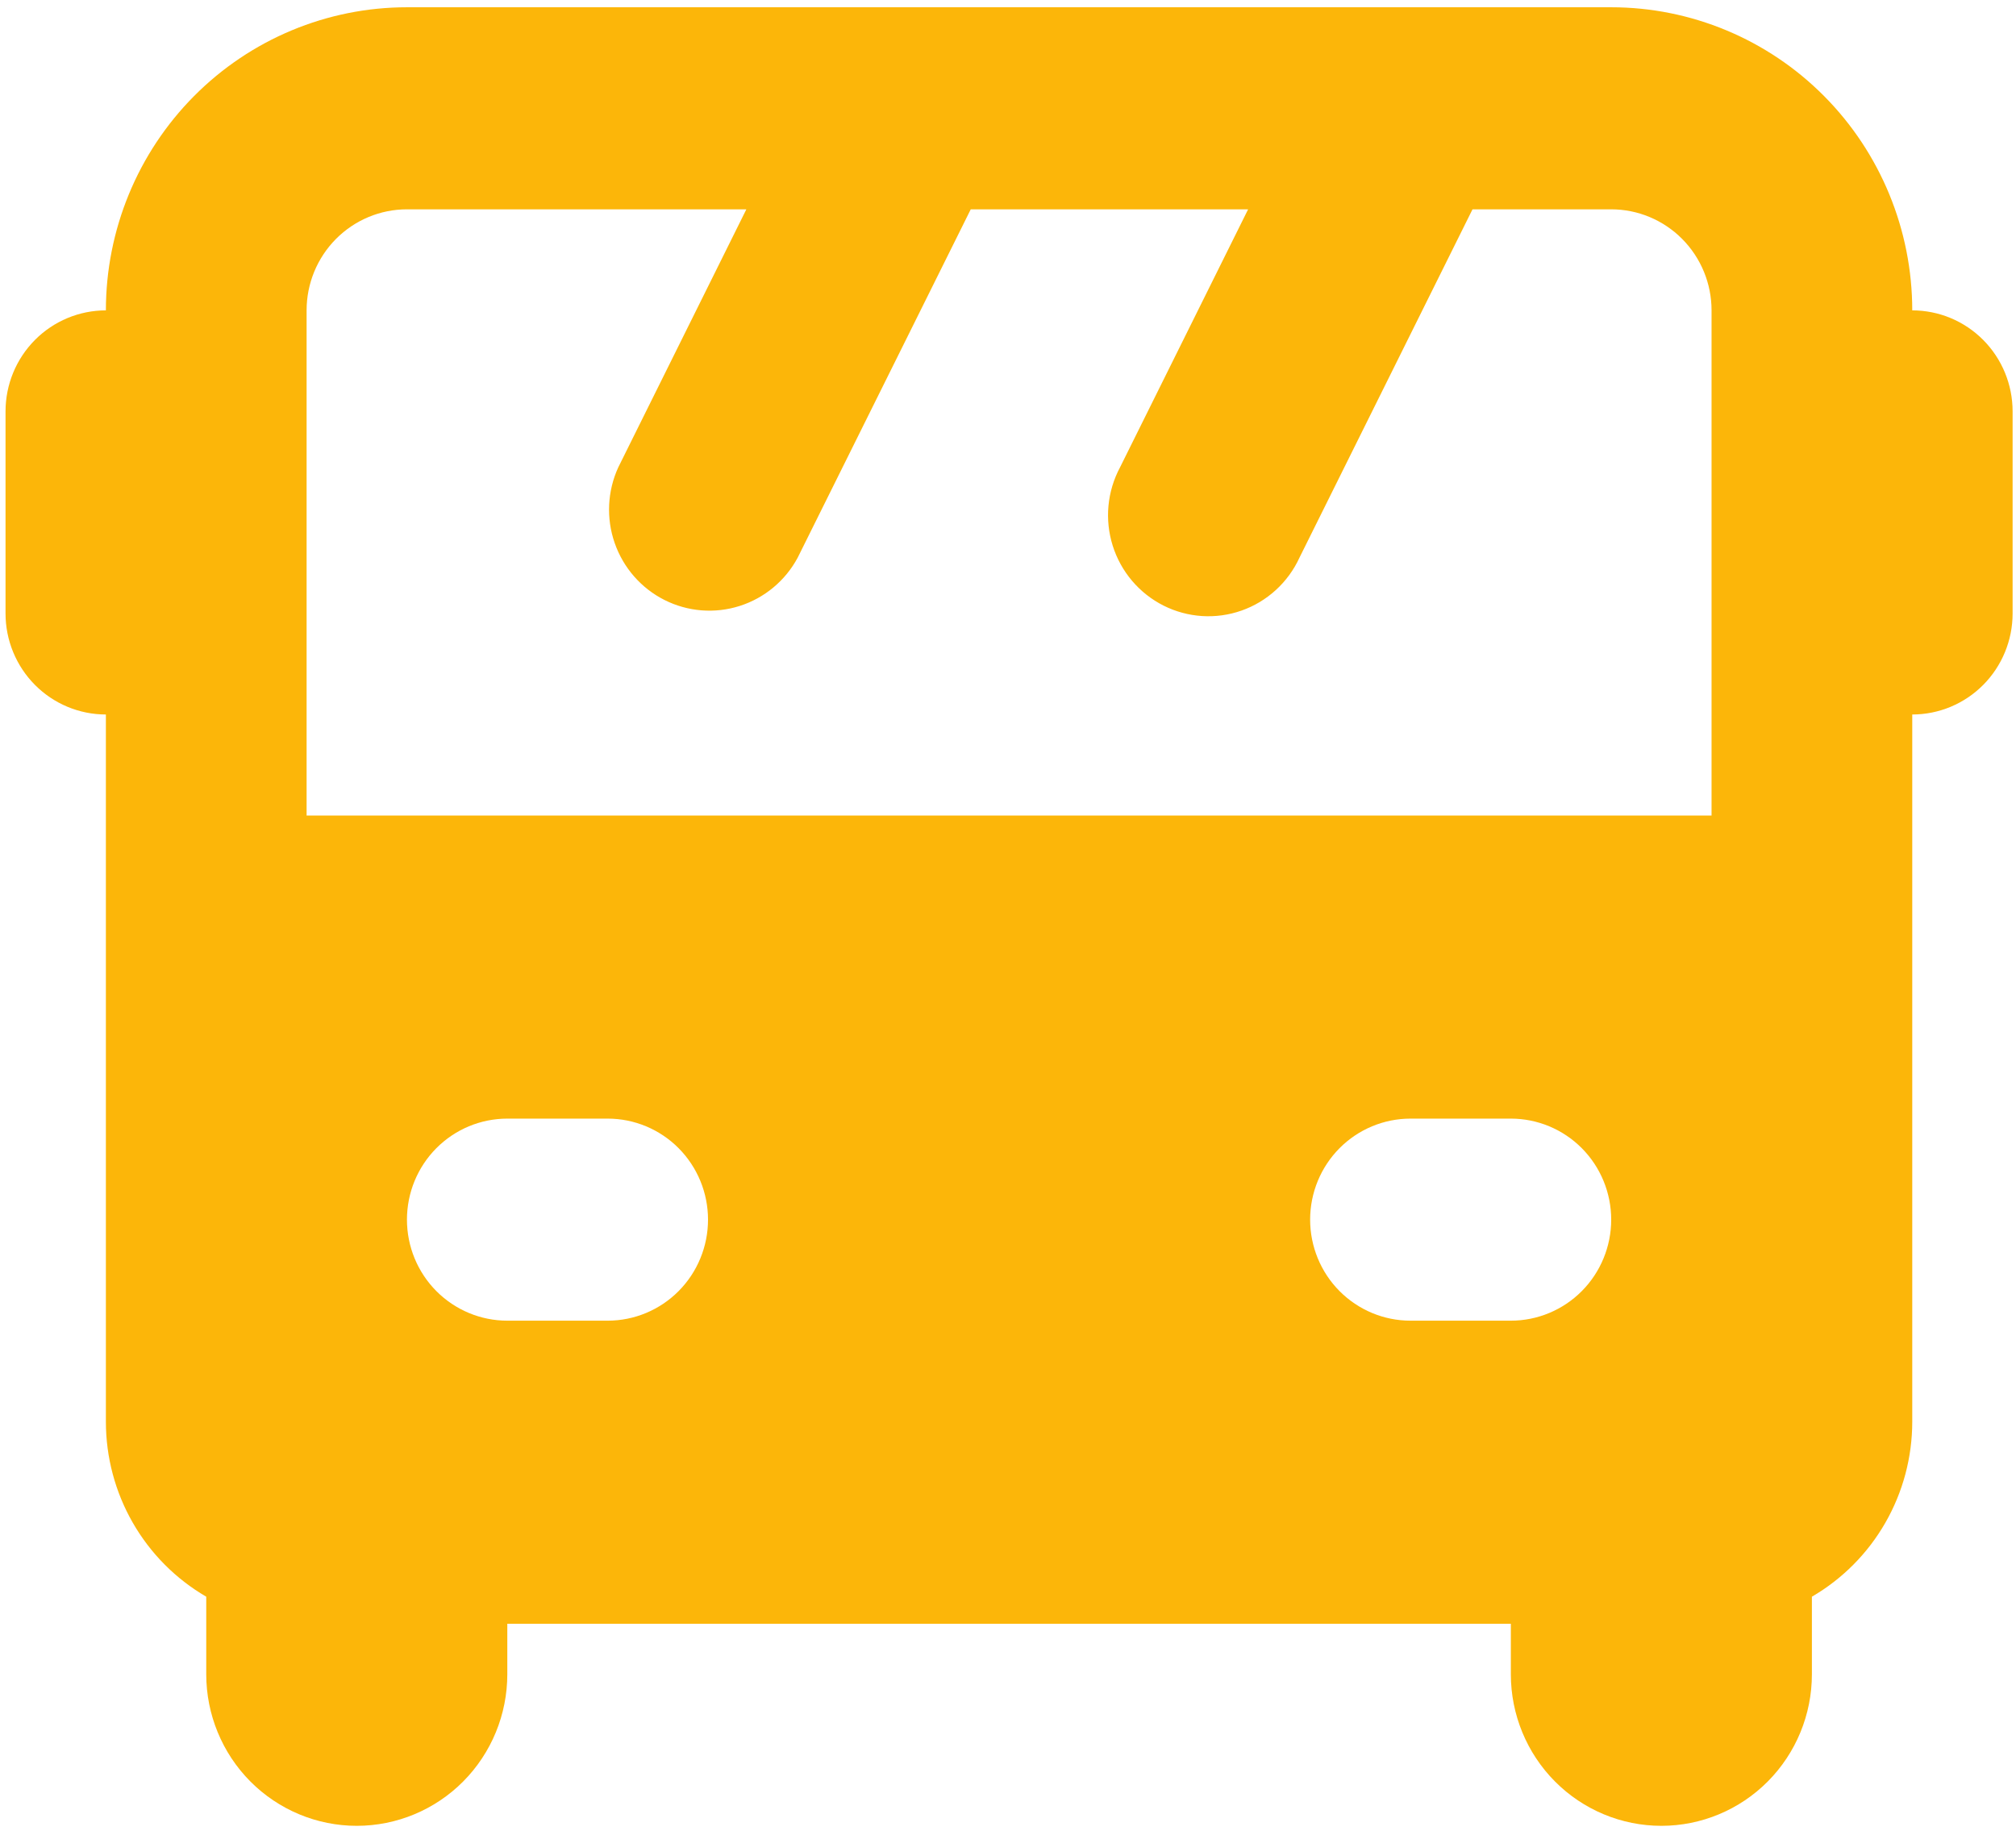 <?xml version="1.0" encoding="UTF-8"?> <svg xmlns="http://www.w3.org/2000/svg" width="145" height="132" viewBox="0 0 145 132" fill="none"><path fill-rule="evenodd" clip-rule="evenodd" d="M115.885 0.523C121.628 0.523 127.135 2.821 131.196 6.91C135.257 10.999 137.538 16.545 137.538 22.328C139.453 22.328 141.289 23.093 142.642 24.456C143.996 25.819 144.756 27.668 144.756 29.596V44.132C144.756 46.059 143.996 47.908 142.642 49.271C141.289 50.634 139.453 51.4 137.538 51.4V102.276C137.538 104.827 136.871 107.334 135.604 109.543C134.337 111.753 132.515 113.588 130.32 114.864V120.446C130.32 123.337 129.18 126.11 127.149 128.155C125.119 130.199 122.365 131.348 119.494 131.348C116.622 131.348 113.868 130.199 111.838 128.155C109.807 126.11 108.667 123.337 108.667 120.446V116.812H36.488V120.446C36.488 123.337 35.347 126.11 33.317 128.155C31.286 130.199 28.532 131.348 25.661 131.348C22.79 131.348 20.036 130.199 18.005 128.155C15.975 126.11 14.834 123.337 14.834 120.446V114.864C12.64 113.588 10.817 111.753 9.55 109.543C8.283 107.334 7.616 104.827 7.616 102.276V51.4C5.702 51.4 3.866 50.634 2.513 49.271C1.159 47.908 0.398 46.059 0.398 44.132V29.596C0.398 27.668 1.159 25.819 2.513 24.456C3.866 23.093 5.702 22.328 7.616 22.328C7.616 16.545 9.898 10.999 13.959 6.91C18.019 2.821 23.527 0.523 29.27 0.523H115.885ZM69.82 15.059H89.77L80.56 33.615C80.102 34.471 79.818 35.412 79.727 36.381C79.636 37.35 79.74 38.328 80.031 39.256C80.323 40.184 80.796 41.044 81.424 41.784C82.052 42.524 82.821 43.13 83.685 43.565C84.55 44 85.493 44.256 86.457 44.318C87.422 44.379 88.389 44.245 89.301 43.923C90.214 43.601 91.052 43.098 91.768 42.443C92.483 41.789 93.061 40.996 93.466 40.112L105.91 15.059H115.885C117.799 15.059 119.635 15.825 120.988 17.188C122.342 18.551 123.103 20.4 123.103 22.328V58.667H22.052V22.328C22.052 20.4 22.813 18.551 24.166 17.188C25.52 15.825 27.356 15.059 29.27 15.059H53.681L44.471 33.615C43.684 35.329 43.591 37.285 44.212 39.067C44.833 40.85 46.118 42.319 47.795 43.163C49.473 44.008 51.411 44.162 53.2 43.592C54.988 43.023 56.486 41.775 57.376 40.112L69.82 15.059ZM29.27 87.74C29.27 85.812 30.03 83.963 31.384 82.6C32.738 81.237 34.574 80.472 36.488 80.472H43.706C45.62 80.472 47.456 81.237 48.81 82.6C50.163 83.963 50.924 85.812 50.924 87.74C50.924 89.667 50.163 91.516 48.81 92.879C47.456 94.242 45.62 95.008 43.706 95.008H36.488C34.574 95.008 32.738 94.242 31.384 92.879C30.03 91.516 29.27 89.667 29.27 87.74ZM94.231 87.74C94.231 85.812 94.991 83.963 96.345 82.6C97.699 81.237 99.535 80.472 101.449 80.472H108.667C110.581 80.472 112.417 81.237 113.771 82.6C115.124 83.963 115.885 85.812 115.885 87.74C115.885 89.667 115.124 91.516 113.771 92.879C112.417 94.242 110.581 95.008 108.667 95.008H101.449C99.535 95.008 97.699 94.242 96.345 92.879C94.991 91.516 94.231 89.667 94.231 87.74Z" fill="#FCB609"></path></svg> 